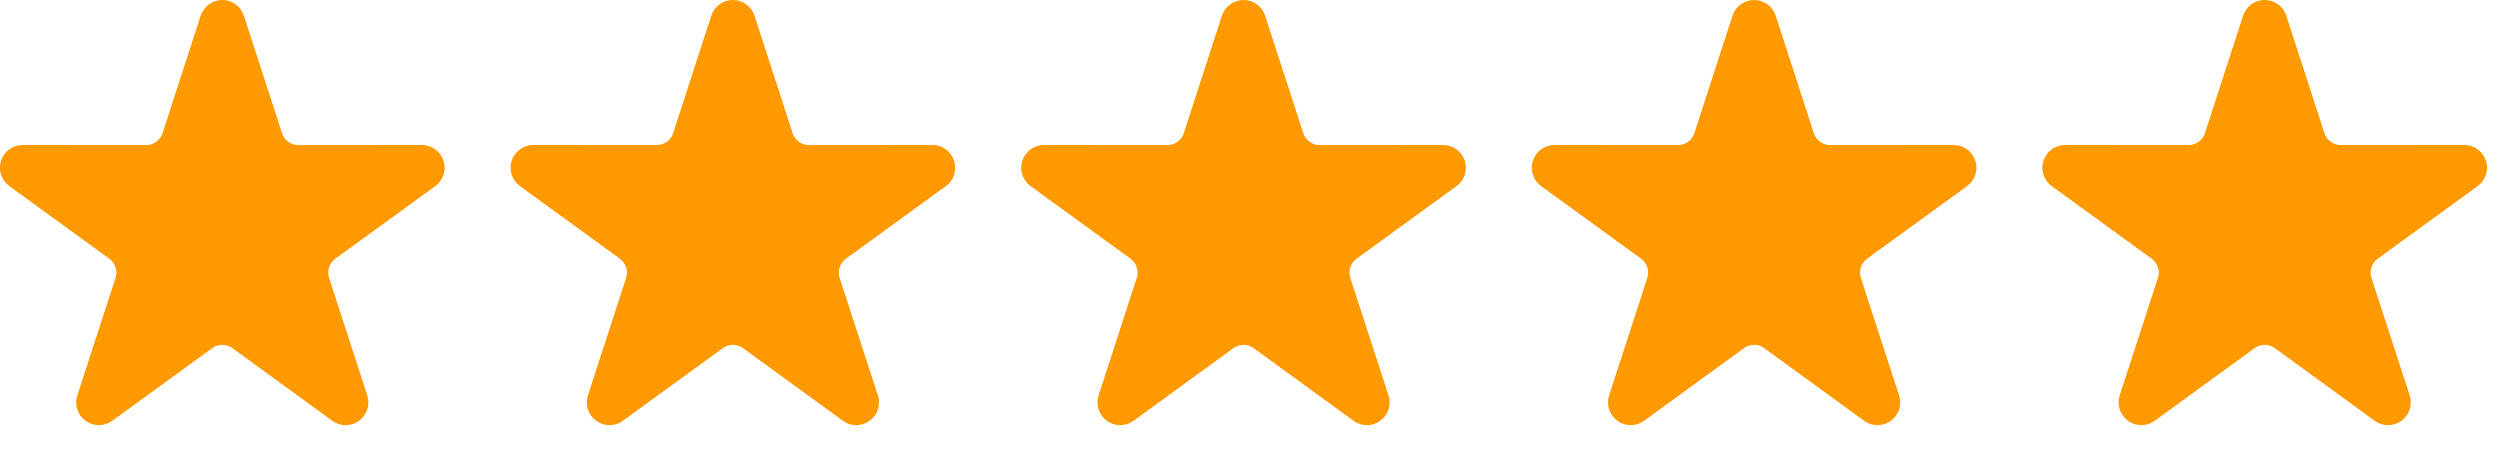 <svg xmlns="http://www.w3.org/2000/svg" fill="none" viewBox="0 0 91 17" height="17" width="91">
<g clip-path="url(#clip0_6355_469)">
<g clip-path="url(#clip1_6355_469)">
<g clip-path="url(#clip2_6355_469)">
<path fill="#FF9900" d="M7.305 0.572C7.415 0.23 7.734 -0 8.092 -0C8.45 -0 8.767 0.23 8.878 0.572L10.265 4.848C10.307 4.973 10.387 5.082 10.493 5.16C10.601 5.238 10.73 5.281 10.862 5.281L15.358 5.278C15.716 5.278 16.033 5.509 16.144 5.851C16.255 6.191 16.134 6.564 15.844 6.775L12.206 9.416C12.099 9.494 12.019 9.604 11.978 9.729C11.937 9.856 11.938 9.992 11.978 10.117L13.369 14.392C13.479 14.733 13.358 15.106 13.068 15.317C12.779 15.528 12.386 15.528 12.096 15.317L8.461 12.673C8.353 12.595 8.225 12.553 8.092 12.553C7.959 12.553 7.83 12.595 7.723 12.673L4.087 15.317C3.797 15.528 3.405 15.528 3.115 15.317C2.824 15.106 2.703 14.733 2.815 14.392L4.205 10.117C4.246 9.992 4.246 9.856 4.205 9.729C4.165 9.604 4.085 9.494 3.977 9.416L0.34 6.775C0.05 6.564 -0.072 6.191 0.038 5.851C0.15 5.509 0.467 5.278 0.826 5.278L5.321 5.281C5.453 5.281 5.583 5.238 5.689 5.16C5.797 5.082 5.877 4.973 5.917 4.848L7.305 0.572Z" clip-rule="evenodd" fill-rule="evenodd"></path>
</g>
</g>
</g>
<g clip-path="url(#clip3_6355_469)">
<g clip-path="url(#clip4_6355_469)">
<g clip-path="url(#clip5_6355_469)">
<path fill="#FF9900" d="M25.89 0.572C26.001 0.23 26.319 -0 26.678 -0C27.036 -0 27.353 0.23 27.464 0.572L28.851 4.848C28.892 4.973 28.973 5.082 29.079 5.16C29.186 5.238 29.316 5.281 29.448 5.281L33.944 5.278C34.302 5.278 34.619 5.509 34.73 5.851C34.841 6.191 34.719 6.564 34.43 6.775L30.792 9.416C30.685 9.494 30.605 9.604 30.564 9.729C30.523 9.856 30.524 9.992 30.564 10.117L31.954 14.392C32.065 14.733 31.944 15.106 31.654 15.317C31.364 15.528 30.971 15.528 30.682 15.317L27.046 12.673C26.939 12.595 26.81 12.553 26.678 12.553C26.545 12.553 26.416 12.595 26.309 12.673L22.673 15.317C22.383 15.528 21.991 15.528 21.701 15.317C21.41 15.106 21.289 14.733 21.401 14.392L22.791 10.117C22.832 9.992 22.832 9.856 22.791 9.729C22.75 9.604 22.67 9.494 22.563 9.416L18.926 6.775C18.636 6.564 18.514 6.191 18.624 5.851C18.736 5.509 19.053 5.278 19.411 5.278L23.906 5.281C24.039 5.281 24.169 5.238 24.275 5.16C24.383 5.082 24.463 4.973 24.503 4.848L25.89 0.572Z" clip-rule="evenodd" fill-rule="evenodd"></path>
</g>
</g>
</g>
<g clip-path="url(#clip6_6355_469)">
<g clip-path="url(#clip7_6355_469)">
<g clip-path="url(#clip8_6355_469)">
<path fill="#FF9900" d="M44.478 0.572C44.589 0.23 44.907 -0 45.265 -0C45.624 -0 45.941 0.23 46.051 0.572L47.439 4.848C47.48 4.973 47.56 5.082 47.667 5.16C47.774 5.238 47.904 5.281 48.036 5.281L52.532 5.278C52.89 5.278 53.207 5.509 53.318 5.851C53.428 6.191 53.307 6.564 53.017 6.775L49.38 9.416C49.273 9.494 49.193 9.604 49.151 9.729C49.11 9.856 49.111 9.992 49.151 10.117L50.542 14.392C50.653 14.733 50.532 15.106 50.242 15.317C49.952 15.528 49.559 15.528 49.27 15.317L45.634 12.673C45.527 12.595 45.398 12.553 45.265 12.553C45.133 12.553 45.004 12.595 44.897 12.673L41.26 15.317C40.971 15.528 40.579 15.528 40.289 15.317C39.998 15.106 39.877 14.733 39.989 14.392L41.378 10.117C41.419 9.992 41.419 9.856 41.378 9.729C41.338 9.604 41.258 9.494 41.151 9.416L37.513 6.775C37.224 6.564 37.101 6.191 37.212 5.851C37.324 5.509 37.641 5.278 37.999 5.278L42.494 5.281C42.627 5.281 42.757 5.238 42.863 5.16C42.971 5.082 43.051 4.973 43.091 4.848L44.478 0.572Z" clip-rule="evenodd" fill-rule="evenodd"></path>
</g>
</g>
</g>
<g clip-path="url(#clip9_6355_469)">
<g clip-path="url(#clip10_6355_469)">
<g clip-path="url(#clip11_6355_469)">
<path fill="#FF9900" d="M63.062 0.572C63.173 0.23 63.491 -0 63.849 -0C64.208 -0 64.525 0.23 64.635 0.572L66.023 4.848C66.064 4.973 66.144 5.082 66.251 5.16C66.358 5.238 66.488 5.281 66.62 5.281L71.116 5.278C71.474 5.278 71.791 5.509 71.902 5.851C72.012 6.191 71.891 6.564 71.601 6.775L67.964 9.416C67.856 9.494 67.776 9.604 67.735 9.729C67.694 9.856 67.695 9.992 67.735 10.117L69.126 14.392C69.237 14.733 69.116 15.106 68.826 15.317C68.536 15.528 68.143 15.528 67.853 15.317L64.218 12.673C64.111 12.595 63.982 12.553 63.849 12.553C63.717 12.553 63.588 12.595 63.481 12.673L59.844 15.317C59.554 15.528 59.163 15.528 58.873 15.317C58.582 15.106 58.461 14.733 58.572 14.392L59.962 10.117C60.003 9.992 60.003 9.856 59.962 9.729C59.922 9.604 59.842 9.494 59.735 9.416L56.097 6.775C55.808 6.564 55.685 6.191 55.796 5.851C55.908 5.509 56.225 5.278 56.583 5.278L61.078 5.281C61.211 5.281 61.34 5.238 61.447 5.16C61.554 5.082 61.635 4.973 61.675 4.848L63.062 0.572Z" clip-rule="evenodd" fill-rule="evenodd"></path>
</g>
</g>
</g>
<g clip-path="url(#clip12_6355_469)">
<g clip-path="url(#clip13_6355_469)">
<g clip-path="url(#clip14_6355_469)">
<path fill="#FF9900" d="M81.648 0.572C81.759 0.23 82.077 -0 82.435 -0C82.793 -0 83.111 0.23 83.221 0.572L84.609 4.848C84.65 4.973 84.73 5.082 84.837 5.16C84.944 5.238 85.074 5.281 85.205 5.281L89.701 5.278C90.06 5.278 90.377 5.509 90.487 5.851C90.598 6.191 90.477 6.564 90.187 6.775L86.55 9.416C86.442 9.494 86.362 9.604 86.321 9.729C86.28 9.856 86.281 9.992 86.321 10.117L87.712 14.392C87.823 14.733 87.702 15.106 87.412 15.317C87.122 15.528 86.729 15.528 86.439 15.317L82.804 12.673C82.697 12.595 82.568 12.553 82.435 12.553C82.302 12.553 82.174 12.595 82.066 12.673L78.43 15.317C78.14 15.528 77.748 15.528 77.459 15.317C77.168 15.106 77.047 14.733 77.158 14.392L78.548 10.117C78.589 9.992 78.589 9.856 78.548 9.729C78.508 9.604 78.428 9.494 78.321 9.416L74.683 6.775C74.394 6.564 74.271 6.191 74.382 5.851C74.494 5.509 74.811 5.278 75.169 5.278L79.664 5.281C79.797 5.281 79.926 5.238 80.033 5.16C80.14 5.082 80.22 4.973 80.26 4.848L81.648 0.572Z" clip-rule="evenodd" fill-rule="evenodd"></path>
</g>
</g>
</g>
<defs>
<clipPath id="clip0_6355_469">
<rect fill="white" height="16.586" width="16.586"></rect>
</clipPath>
<clipPath id="clip1_6355_469">
<rect fill="white" height="16.586" width="16.586"></rect>
</clipPath>
<clipPath id="clip2_6355_469">
<rect fill="white" height="15.549" width="16.586"></rect>
</clipPath>
<clipPath id="clip3_6355_469">
<rect transform="translate(18.586)" fill="white" height="16.586" width="16.586"></rect>
</clipPath>
<clipPath id="clip4_6355_469">
<rect transform="translate(18.586)" fill="white" height="16.586" width="16.586"></rect>
</clipPath>
<clipPath id="clip5_6355_469">
<rect transform="translate(18.586)" fill="white" height="15.549" width="16.586"></rect>
</clipPath>
<clipPath id="clip6_6355_469">
<rect transform="translate(37.172)" fill="white" height="16.586" width="16.586"></rect>
</clipPath>
<clipPath id="clip7_6355_469">
<rect transform="translate(37.172)" fill="white" height="16.586" width="16.586"></rect>
</clipPath>
<clipPath id="clip8_6355_469">
<rect transform="translate(37.172)" fill="white" height="15.549" width="16.586"></rect>
</clipPath>
<clipPath id="clip9_6355_469">
<rect transform="translate(55.758)" fill="white" height="16.586" width="16.586"></rect>
</clipPath>
<clipPath id="clip10_6355_469">
<rect transform="translate(55.758)" fill="white" height="16.586" width="16.586"></rect>
</clipPath>
<clipPath id="clip11_6355_469">
<rect transform="translate(55.758)" fill="white" height="15.549" width="16.586"></rect>
</clipPath>
<clipPath id="clip12_6355_469">
<rect transform="translate(74.344)" fill="white" height="16.586" width="16.586"></rect>
</clipPath>
<clipPath id="clip13_6355_469">
<rect transform="translate(74.344)" fill="white" height="16.586" width="16.586"></rect>
</clipPath>
<clipPath id="clip14_6355_469">
<rect transform="translate(74.344)" fill="white" height="15.549" width="16.586"></rect>
</clipPath>
</defs>
</svg>
